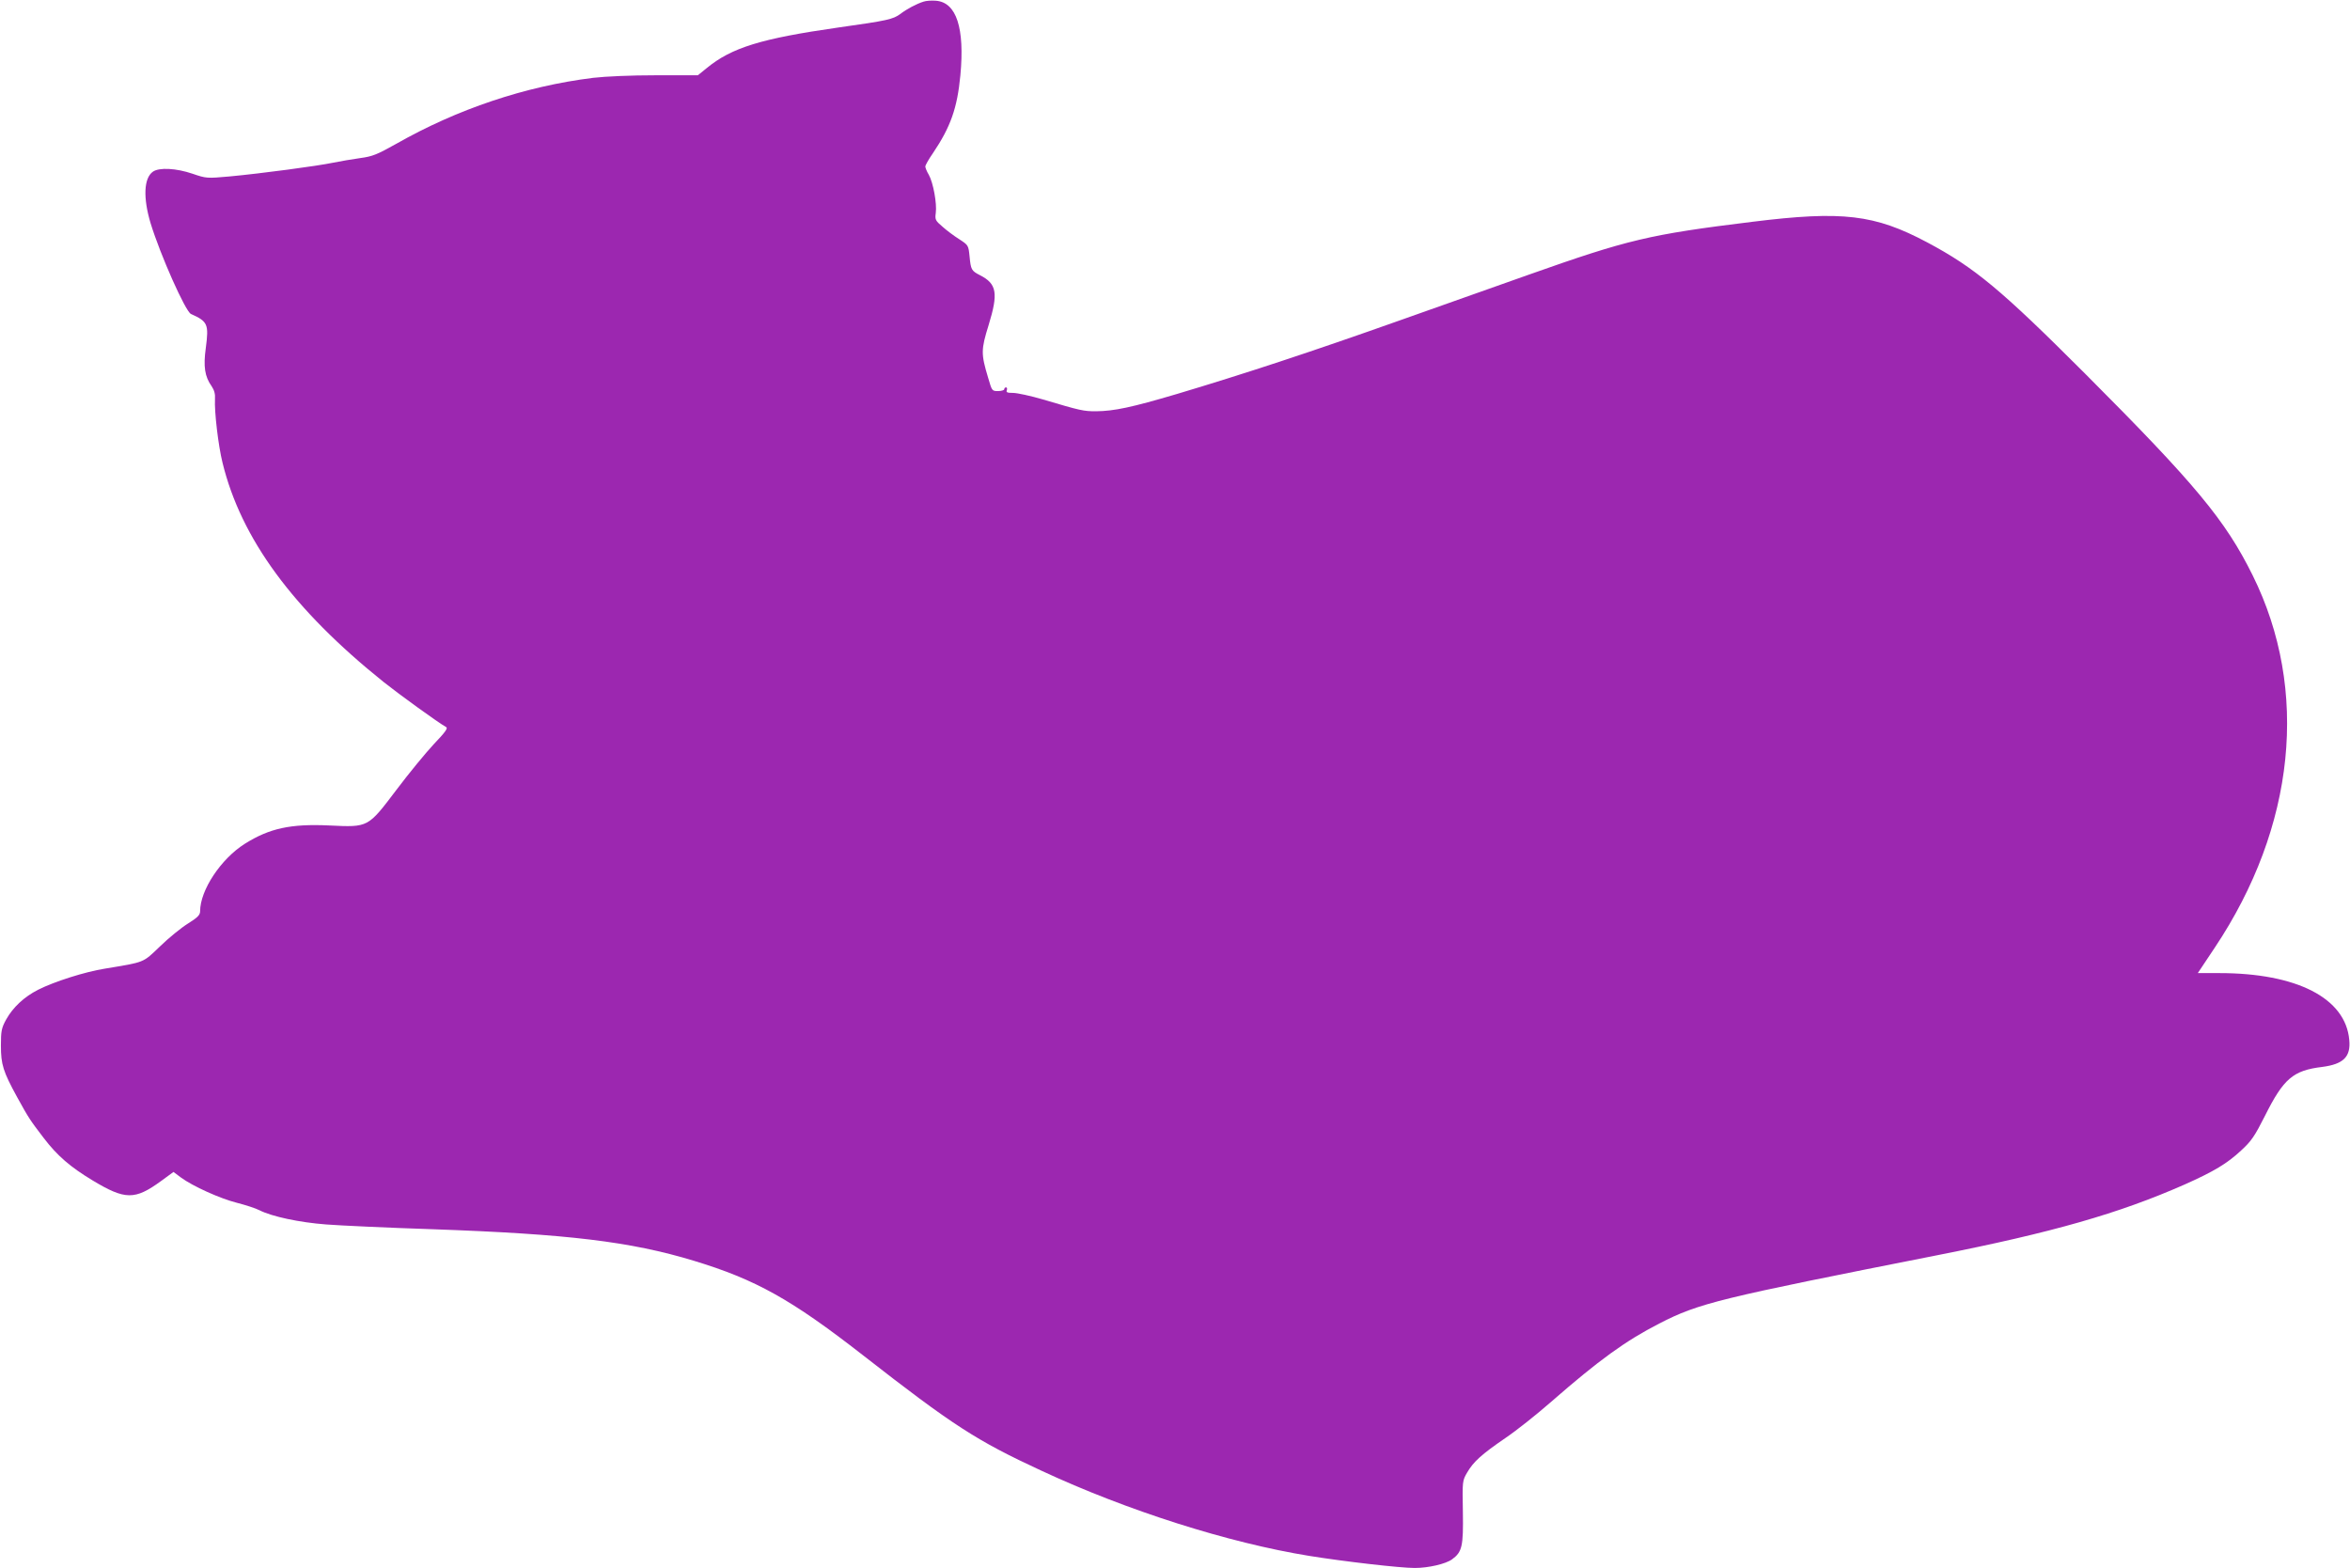<?xml version="1.0" standalone="no"?>
<!DOCTYPE svg PUBLIC "-//W3C//DTD SVG 20010904//EN"
 "http://www.w3.org/TR/2001/REC-SVG-20010904/DTD/svg10.dtd">
<svg version="1.0" xmlns="http://www.w3.org/2000/svg"
 width="1280pt" height="854pt" viewBox="0 0 1280 854"
 preserveAspectRatio="xMidYMid meet">
<g transform="translate(0,854) scale(0.1,-0.1)"
fill="#9c27b0" stroke="none">
<path d="M5030 8531 c-38 -12 -91 -40 -126 -67 -40 -29 -68 -36 -339 -74 -419
-60 -580 -109 -717 -222 l-47 -38 -228 0 c-138 0 -274 -6 -343 -14 -370 -46
-739 -170 -1073 -360 -102 -57 -127 -68 -195 -77 -42 -6 -108 -17 -147 -25
-85 -18 -393 -59 -565 -75 -123 -11 -126 -11 -202 15 -88 30 -181 35 -215 11
-50 -35 -54 -143 -13 -280 54 -176 190 -481 220 -495 92 -41 98 -56 81 -185
-14 -101 -6 -156 32 -209 14 -21 20 -42 18 -70 -4 -66 18 -254 41 -346 101
-414 384 -799 878 -1195 83 -66 298 -222 340 -245 11 -6 -4 -27 -67 -93 -44
-47 -136 -159 -203 -248 -157 -207 -152 -205 -365 -195 -211 10 -327 -15 -462
-100 -130 -82 -243 -253 -243 -367 0 -20 -13 -34 -66 -67 -37 -23 -106 -79
-153 -125 -95 -91 -80 -84 -301 -121 -107 -17 -274 -70 -363 -115 -76 -39
-136 -95 -173 -161 -26 -47 -29 -63 -29 -143 0 -103 12 -141 88 -280 65 -118
71 -126 145 -223 74 -97 145 -158 266 -231 178 -107 230 -108 374 -3 l67 49
40 -30 c65 -48 214 -115 305 -138 47 -12 103 -30 124 -41 67 -34 217 -66 362
-77 76 -6 337 -18 579 -26 737 -26 1079 -67 1425 -172 336 -102 530 -210 920
-514 492 -384 620 -466 972 -629 468 -218 1020 -393 1458 -464 192 -31 496
-66 576 -66 74 0 169 22 203 47 55 40 62 71 59 258 -3 169 -3 170 24 216 34
58 78 98 208 187 58 39 170 128 250 198 260 227 404 331 587 425 218 112 323
137 1518 373 623 123 987 227 1343 384 162 72 234 116 308 185 57 52 75 79
131 190 101 202 153 247 312 266 115 15 156 55 147 147 -20 228 -286 364 -708
364 l-117 0 92 138 c440 659 516 1404 207 2028 -149 301 -312 497 -914 1100
-457 457 -600 576 -859 714 -286 152 -461 173 -952 112 -562 -69 -678 -97
-1215 -287 -129 -46 -444 -157 -700 -248 -493 -175 -852 -293 -1220 -403 -247
-73 -341 -93 -440 -94 -68 0 -83 3 -288 64 -68 20 -142 36 -164 36 -32 0 -39
3 -34 15 3 8 1 15 -4 15 -6 0 -10 -4 -10 -10 0 -5 -15 -10 -34 -10 -33 0 -33
1 -54 73 -39 130 -39 152 3 287 53 173 45 224 -47 271 -47 24 -50 30 -57 103
-6 60 -7 61 -56 93 -27 17 -69 48 -91 68 -39 33 -42 39 -37 75 7 51 -14 166
-38 208 -11 18 -19 39 -19 45 0 7 18 39 41 72 97 144 133 246 150 425 24 257
-21 397 -133 406 -24 2 -54 0 -68 -5z"/>
</g>
</svg>
